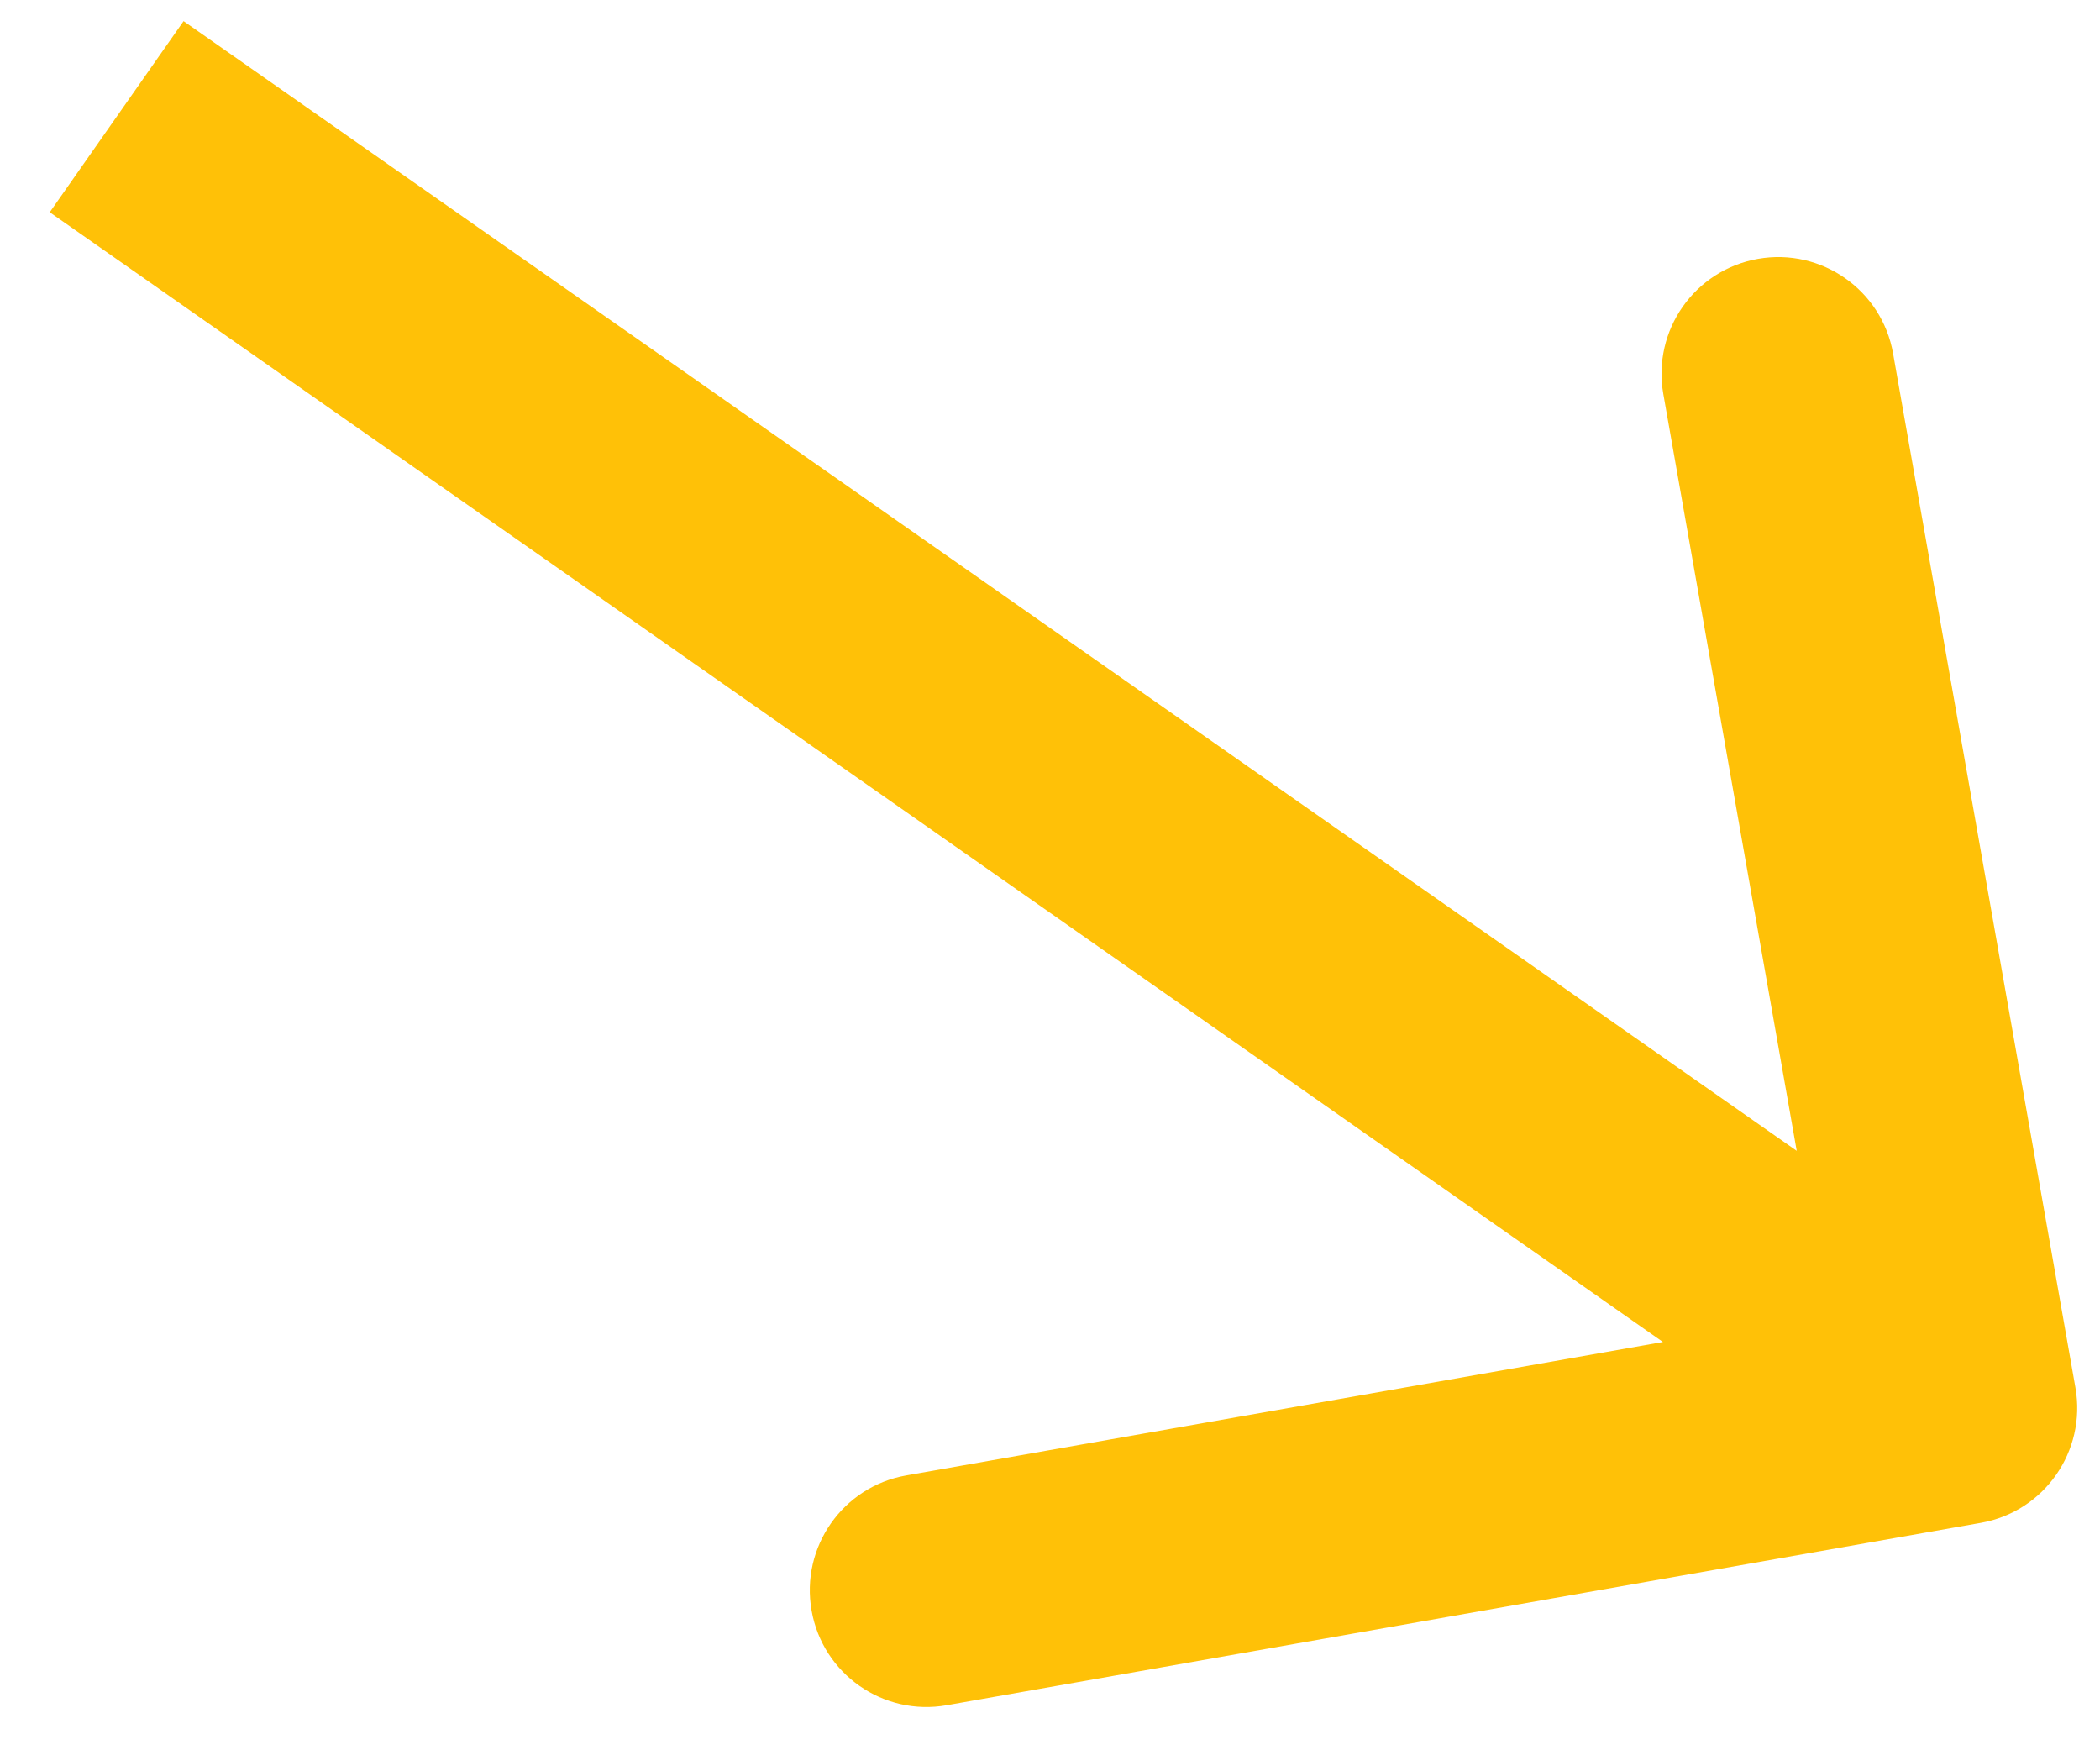 <svg width="36" height="30" viewBox="0 0 36 30" fill="none" xmlns="http://www.w3.org/2000/svg">
<path d="M33.956 26.102C35.044 25.911 35.77 24.873 35.579 23.786L32.453 6.059C32.261 4.971 31.224 4.245 30.136 4.437C29.048 4.629 28.322 5.666 28.514 6.754L31.292 22.511L15.535 25.289C14.447 25.481 13.721 26.518 13.913 27.606C14.105 28.694 15.142 29.42 16.23 29.228L33.956 26.102ZM2 2L0.853 3.638L32.462 25.771L33.609 24.133L34.756 22.495L3.147 0.362L2 2Z" fill="#FFC107"/>
</svg>
